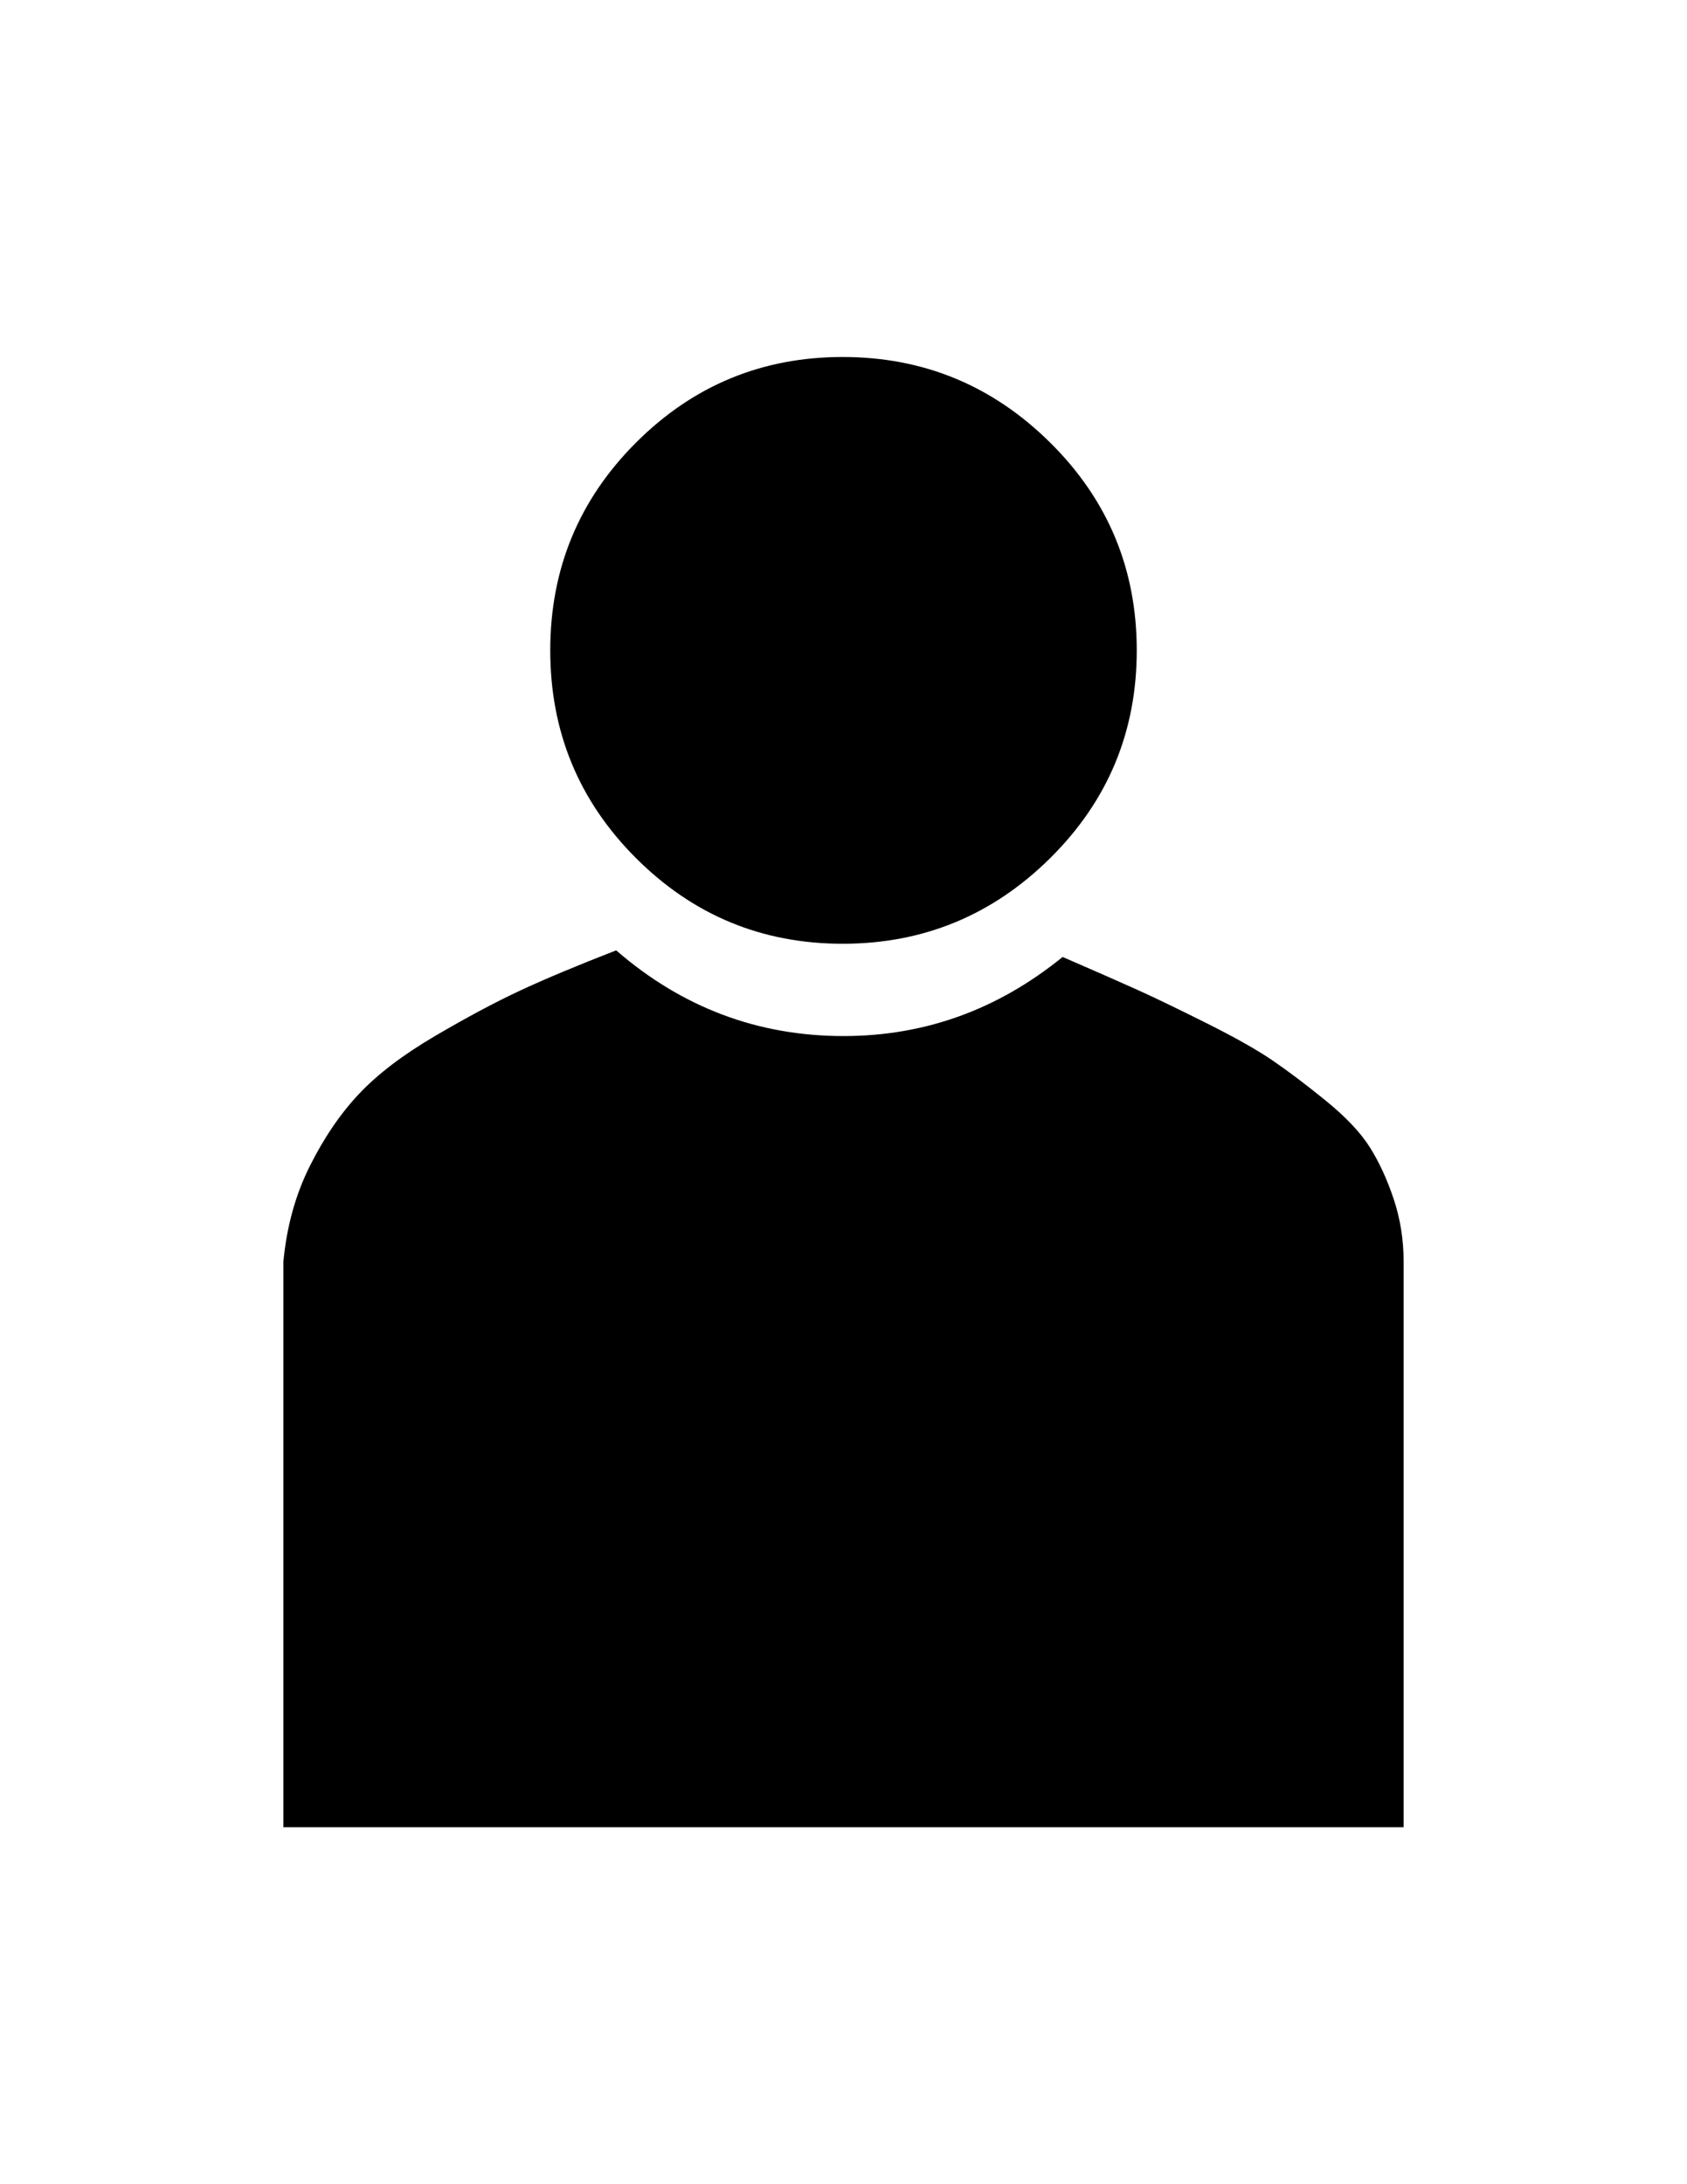 <?xml version="1.0" encoding="utf-8"?>
<!-- Generator: Adobe Illustrator 16.0.4, SVG Export Plug-In . SVG Version: 6.00 Build 0)  -->
<!DOCTYPE svg PUBLIC "-//W3C//DTD SVG 1.1//EN" "http://www.w3.org/Graphics/SVG/1.1/DTD/svg11.dtd">
<svg version="1.1" id="Capa_1" xmlns="http://www.w3.org/2000/svg" xmlns:xlink="http://www.w3.org/1999/xlink" x="0px" y="0px"
	 width="612px" height="792px" viewBox="0 0 612 792" enable-background="new 0 0 612 792" xml:space="preserve">
<path d="M230.695,311.133c-20.719-20.719-31.078-45.82-31.078-75.305c0-29.485,10.359-54.586,31.078-75.305
	c20.719-20.719,45.721-31.078,75.006-31.078s54.387,10.359,75.305,31.078c20.918,20.719,31.377,45.821,31.377,75.305
	c0,29.484-10.459,54.586-31.377,75.305s-46.02,31.078-75.305,31.078S251.414,331.852,230.695,311.133z M505.617,434.848
	c-2.393-7.172-5.279-13.445-8.666-18.824c-3.387-5.381-8.768-11.059-16.137-17.033c-7.371-5.977-13.848-10.857-19.426-14.644
	s-13.547-8.268-23.904-13.446c-10.359-5.18-18.627-9.164-24.805-11.953c-6.176-2.789-15.238-6.773-27.191-11.953
	C361.98,366.117,335.484,375.68,306,375.68c-31.078,0-58.57-10.359-82.477-31.078c-14.344,5.578-25.998,10.459-34.963,14.644
	c-8.965,4.184-19.225,9.662-30.779,16.436c-11.554,6.774-20.719,13.746-27.492,20.917c-6.773,7.174-12.75,15.938-17.93,26.299
	c-5.18,10.357-8.367,21.912-9.562,34.662v204.995h406.406V457.559C509.203,449.59,508.008,442.02,505.617,434.848z"/>
</svg>
